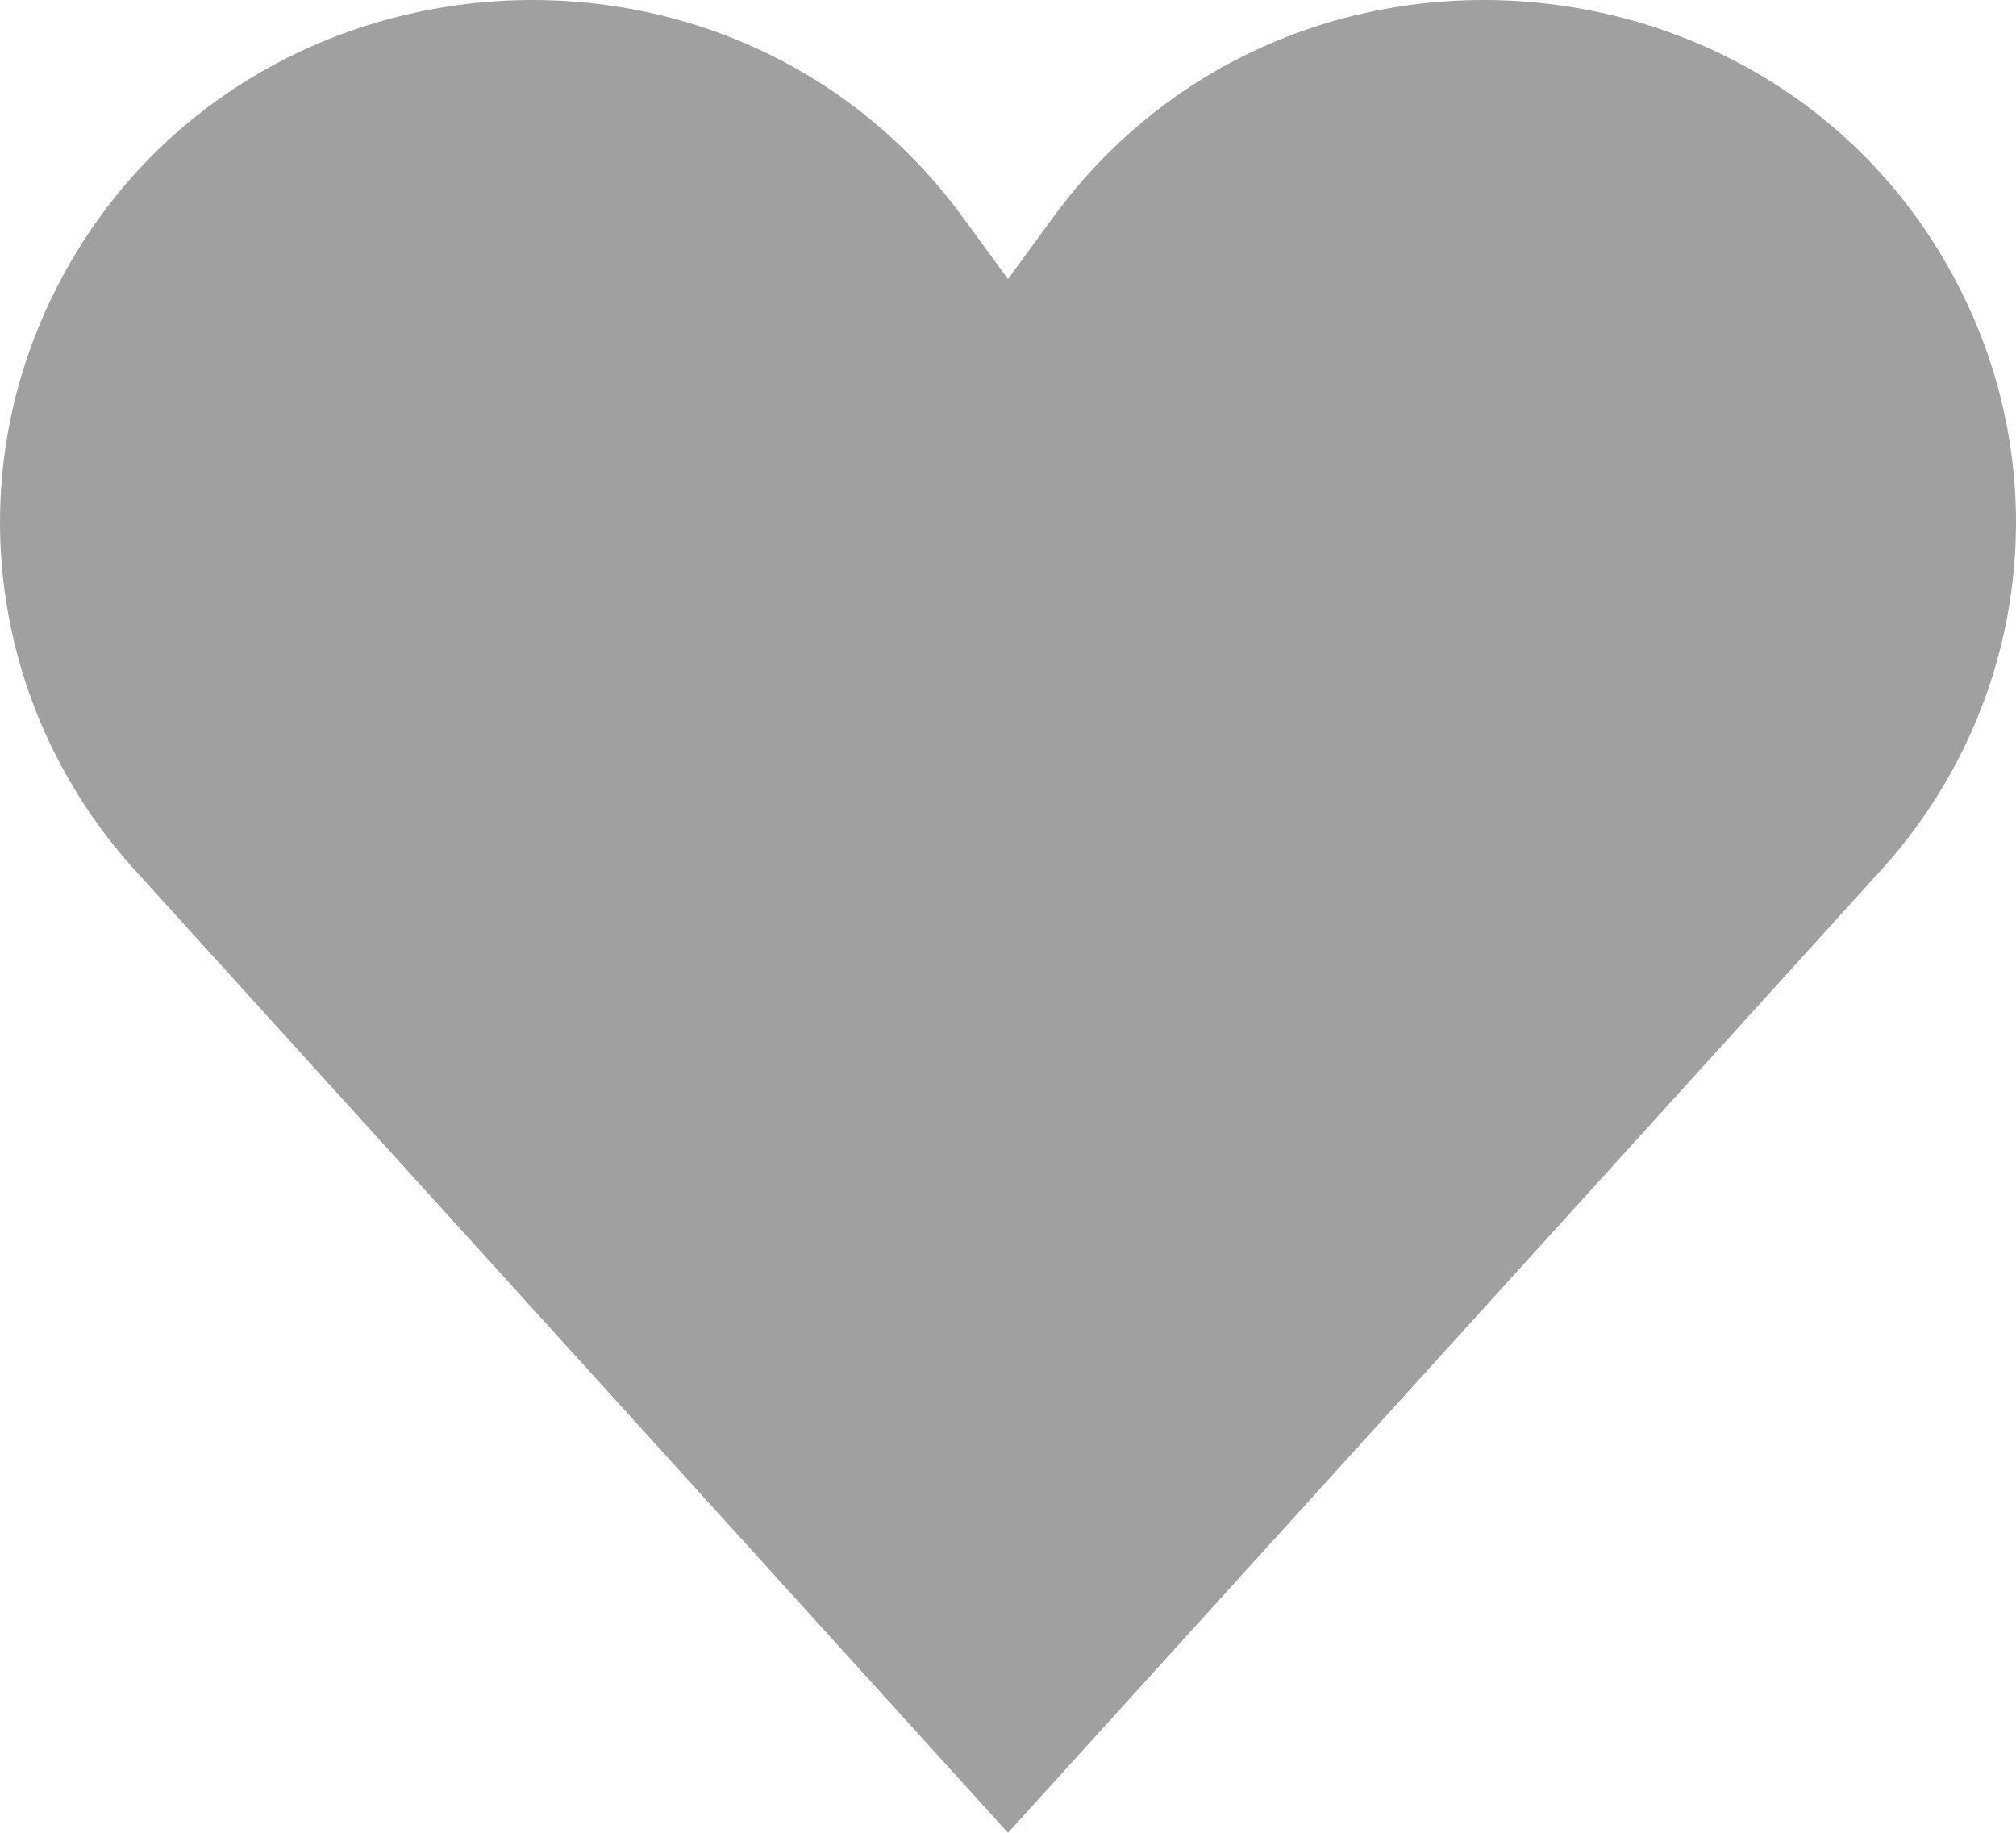 <svg width="44" height="40" viewBox="0 0 44 40" fill="none" xmlns="http://www.w3.org/2000/svg">
<path fill-rule="evenodd" clip-rule="evenodd" d="M21.016 4.745C15.837 -2.333 4.816 -1.31 1.079 6.6C0.125 8.618 -0.206 10.866 0.125 13.066C0.455 15.267 1.434 17.324 2.94 18.985L22 40L41.06 18.985C42.567 17.324 43.545 15.266 43.876 13.065C44.206 10.864 43.874 8.616 42.92 6.598C39.185 -1.31 28.162 -2.333 22.983 4.745L22 6.091L21.016 4.745Z" fill="#A0A0A0"/>
</svg>
